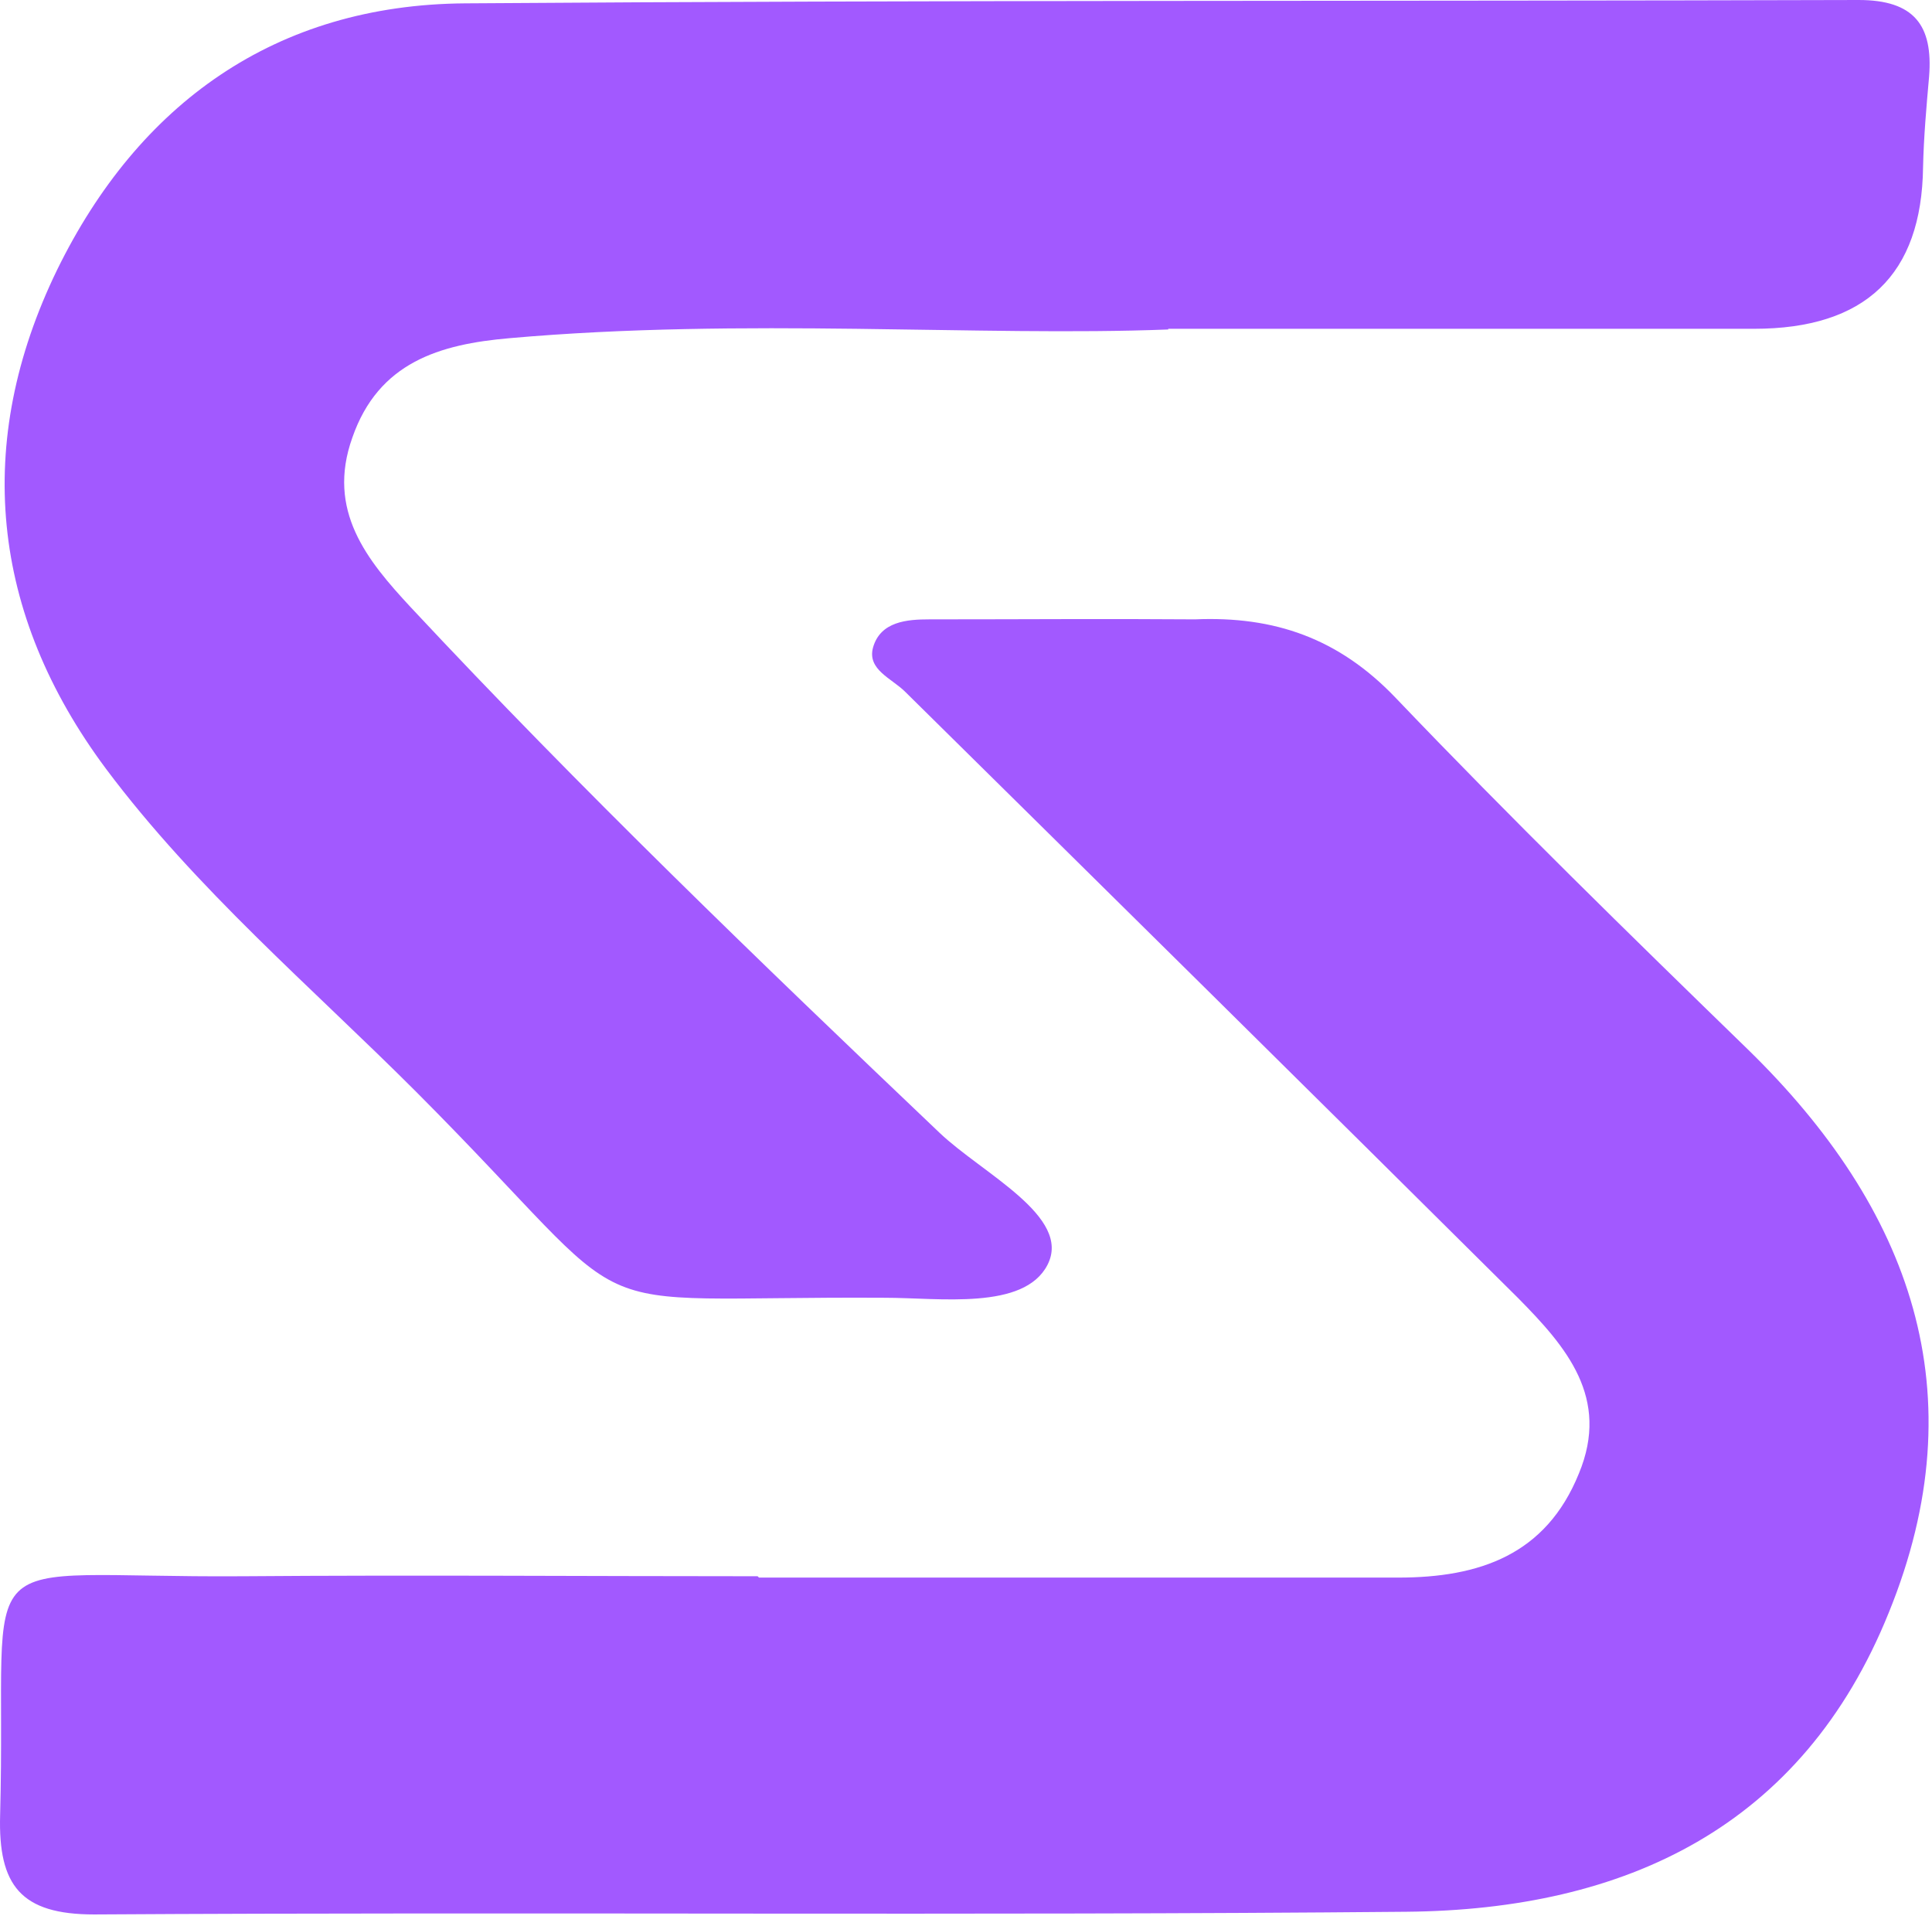<svg xmlns="http://www.w3.org/2000/svg" width="235" height="233" viewBox="0 0 235 233" fill="none"><path d="M92.317 191.868C118.269 191.868 144.14 191.868 170.092 191.868C179.967 191.868 188.047 189.093 192.046 179.218C195.882 169.996 190.495 163.794 184.701 157.918C159.891 133.271 135 108.706 110.108 84.141C108.476 82.509 105.456 81.448 106.191 78.755C107.089 75.572 110.353 75.327 113.046 75.327C124.798 75.327 134.347 75.245 145.364 75.327C154.994 74.919 162.829 77.612 169.766 84.876C183.722 99.484 198.167 113.603 212.612 127.64C232.443 146.982 240.605 169.425 229.75 196.112C219.222 222.227 197.677 232.265 171.072 232.51C117.861 233 64.651 232.51 11.44 232.837C2.545 232.837 -0.23 229.327 0.015 220.758C0.912 186.808 -4.882 191.949 29.558 191.705C50.45 191.541 71.343 191.705 92.154 191.705L92.317 191.868Z" fill="#A259FF"></path><path d="M142.1 40.071C119.168 40.969 90.522 38.602 61.958 41.132C53.471 41.867 46.044 44.07 42.861 53.211C39.678 62.106 44.657 68.145 49.961 73.858C70.609 95.975 92.399 116.949 114.271 137.76C119.494 142.738 130.43 147.961 127.41 153.837C124.554 159.387 114.271 157.836 107.66 157.836C67.671 157.591 79.668 161.917 50.614 132.781C37.801 119.968 23.846 108.135 12.91 93.526C-1.209 74.593 -3.249 53.782 6.952 32.808C16.827 12.65 33.476 0.571 56.572 0.408C113.047 0 169.603 0.163 226.078 0C232.852 0 235.137 3.101 234.647 9.304C234.321 12.976 233.995 16.649 233.913 20.321C233.75 33.433 226.894 39.989 213.347 39.989C191.475 39.989 169.603 39.989 142.1 39.989V40.071Z" fill="#A259FF"></path></svg>